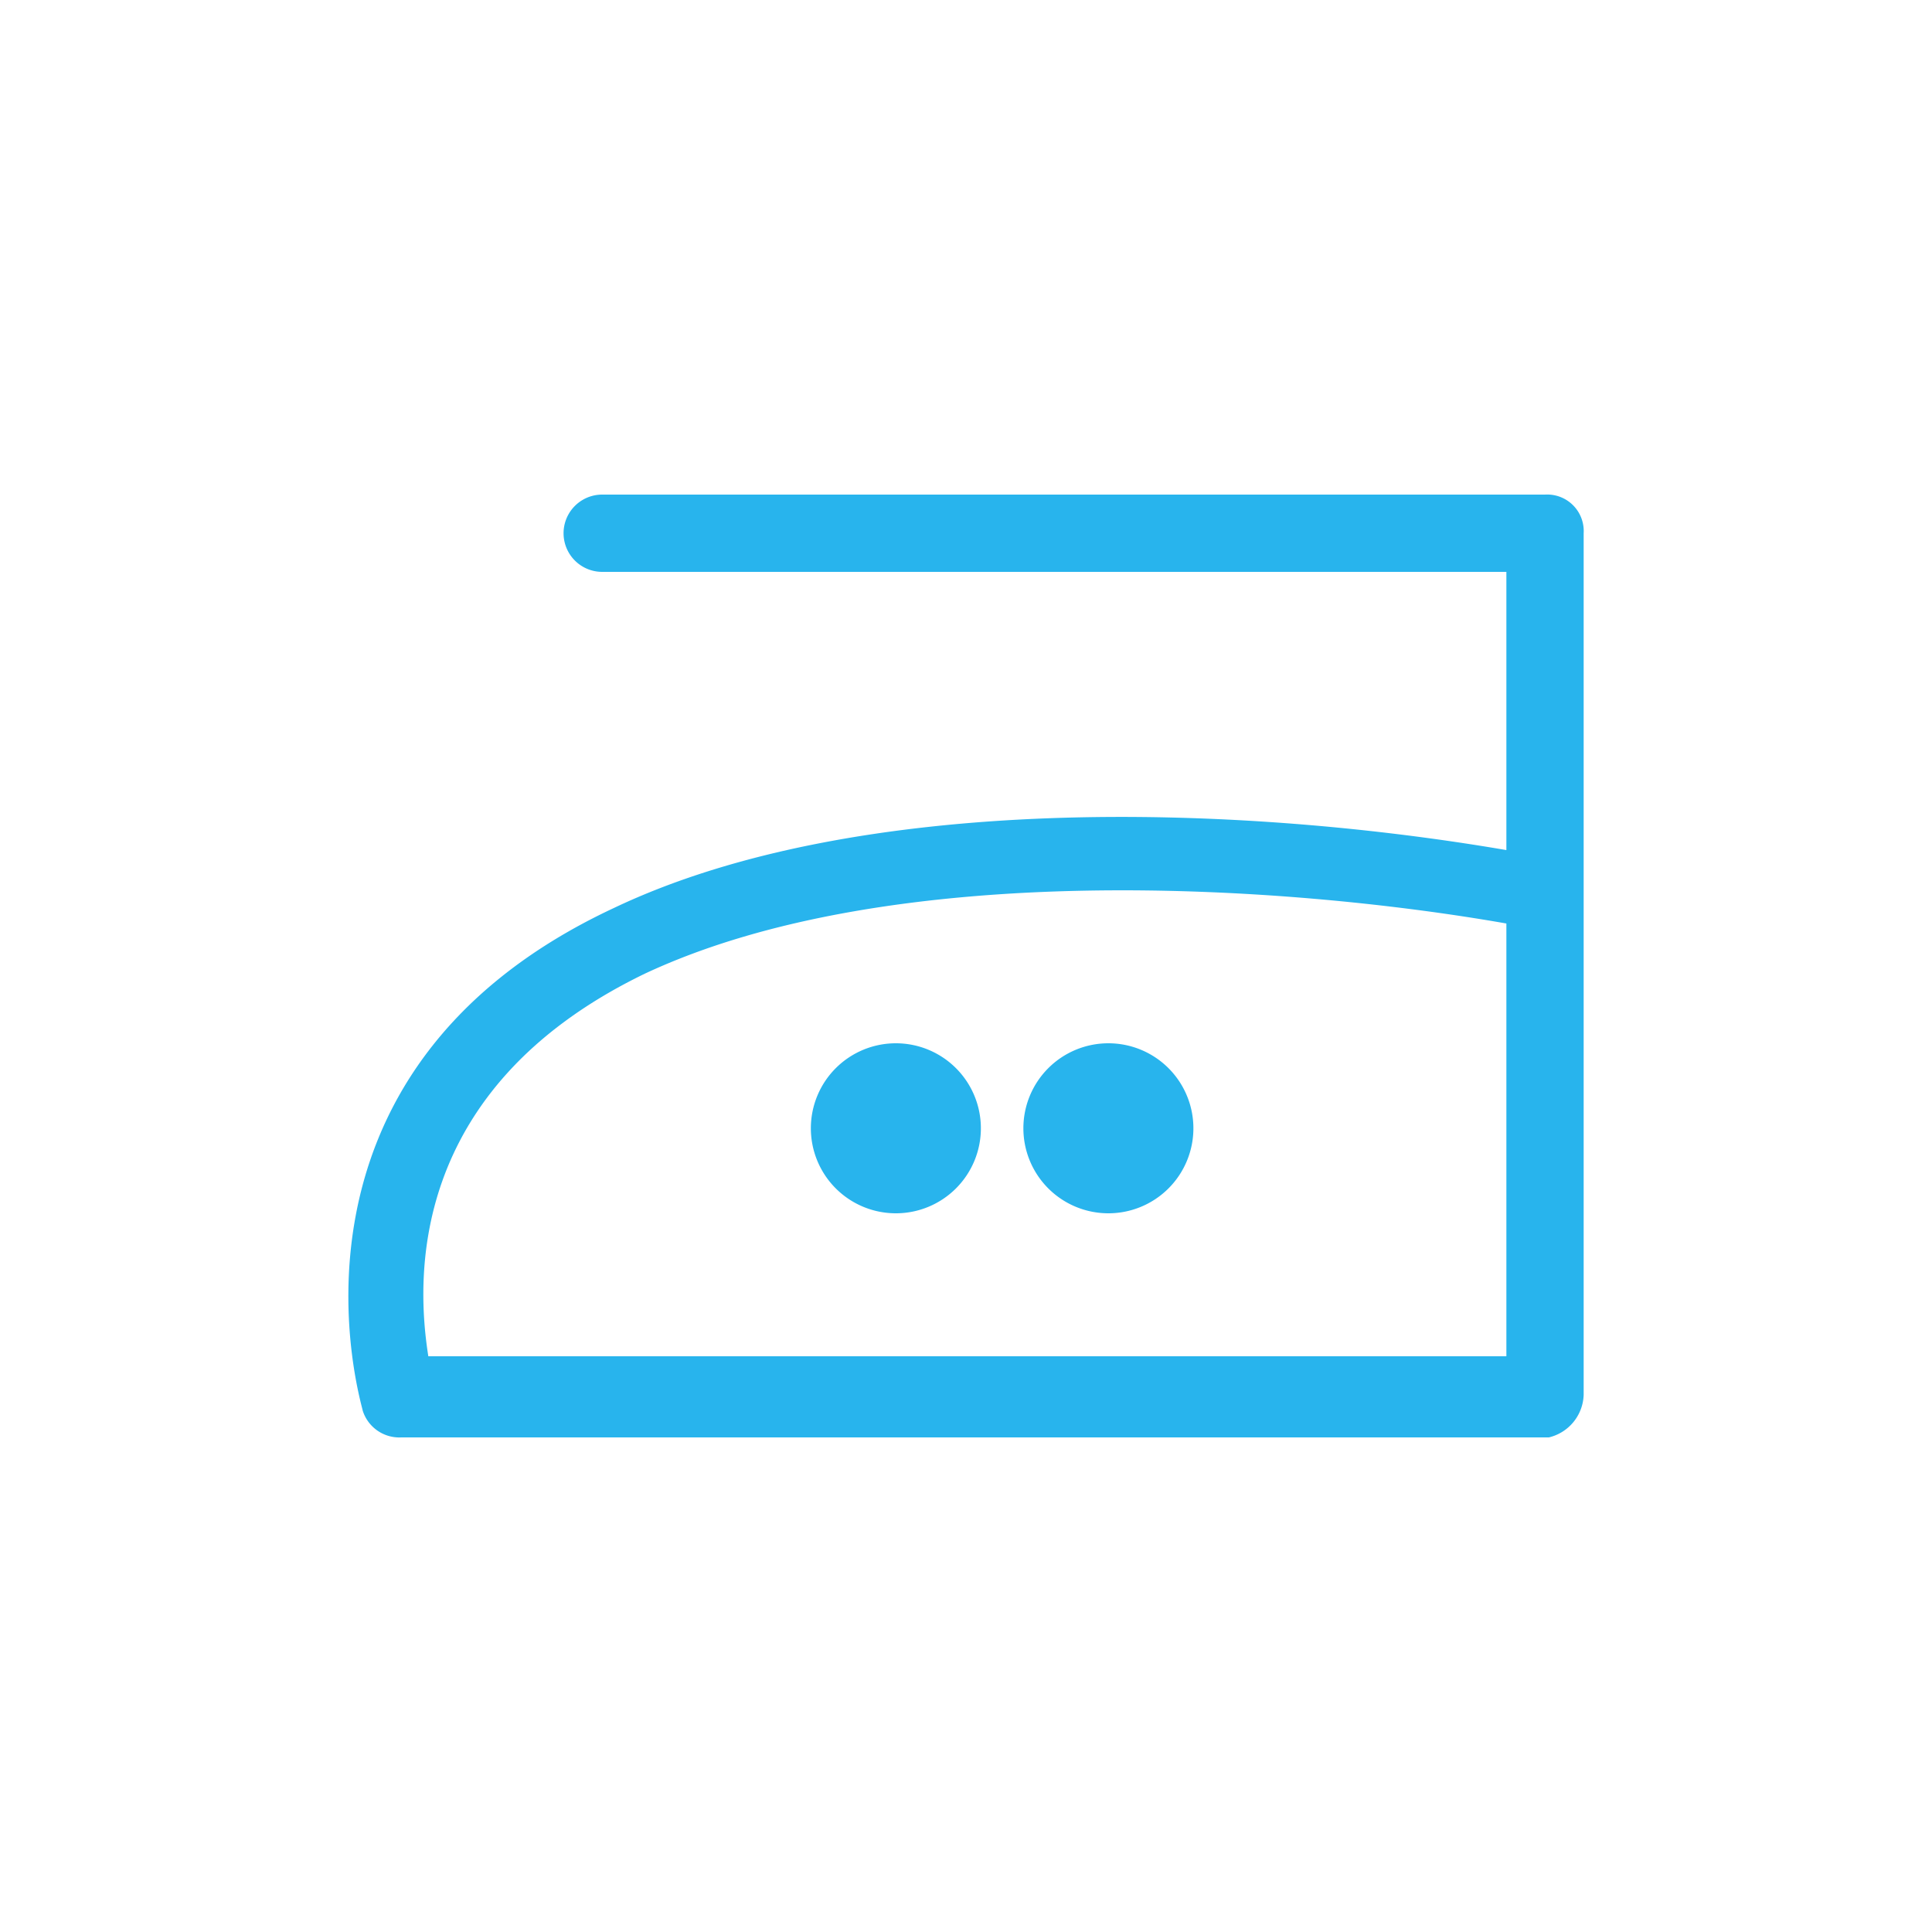 <svg xmlns="http://www.w3.org/2000/svg" width="50" height="50" viewBox="0 0 50 50"><g transform="translate(6985 642)"><rect width="50" height="50" transform="translate(-6985 -642)" fill="none"/><g transform="translate(-6985.715 -641.9)"><path d="M23.9,26.9a2.2,2.2,0,1,0,2.2,2.2,2.2,2.2,0,0,0-2.2-2.2Z" fill="#28b4ed"/><path d="M27.2,29.1a2.2,2.2,0,1,0,2.2-2.2,2.2,2.2,0,0,0-2.2,2.2Z" fill="#28b4ed"/><path d="M41.7,36V23h0V13.7a.945.945,0,0,0-1-1H16.3a1,1,0,0,0,0,2H39.7v7.2c-7-1.2-16.8-1.5-23.1,1.5-9.2,4.3-6.5,12.9-6.5,13a.993.993,0,0,0,1,.7H40.8A1.172,1.172,0,0,0,41.7,36Zm-2-1H11.8c-.3-1.9-.6-6.9,5.6-9.9,6.4-3,16.6-2.3,22.3-1.3V35Z" fill="#28b4ed"/></g></g></svg>